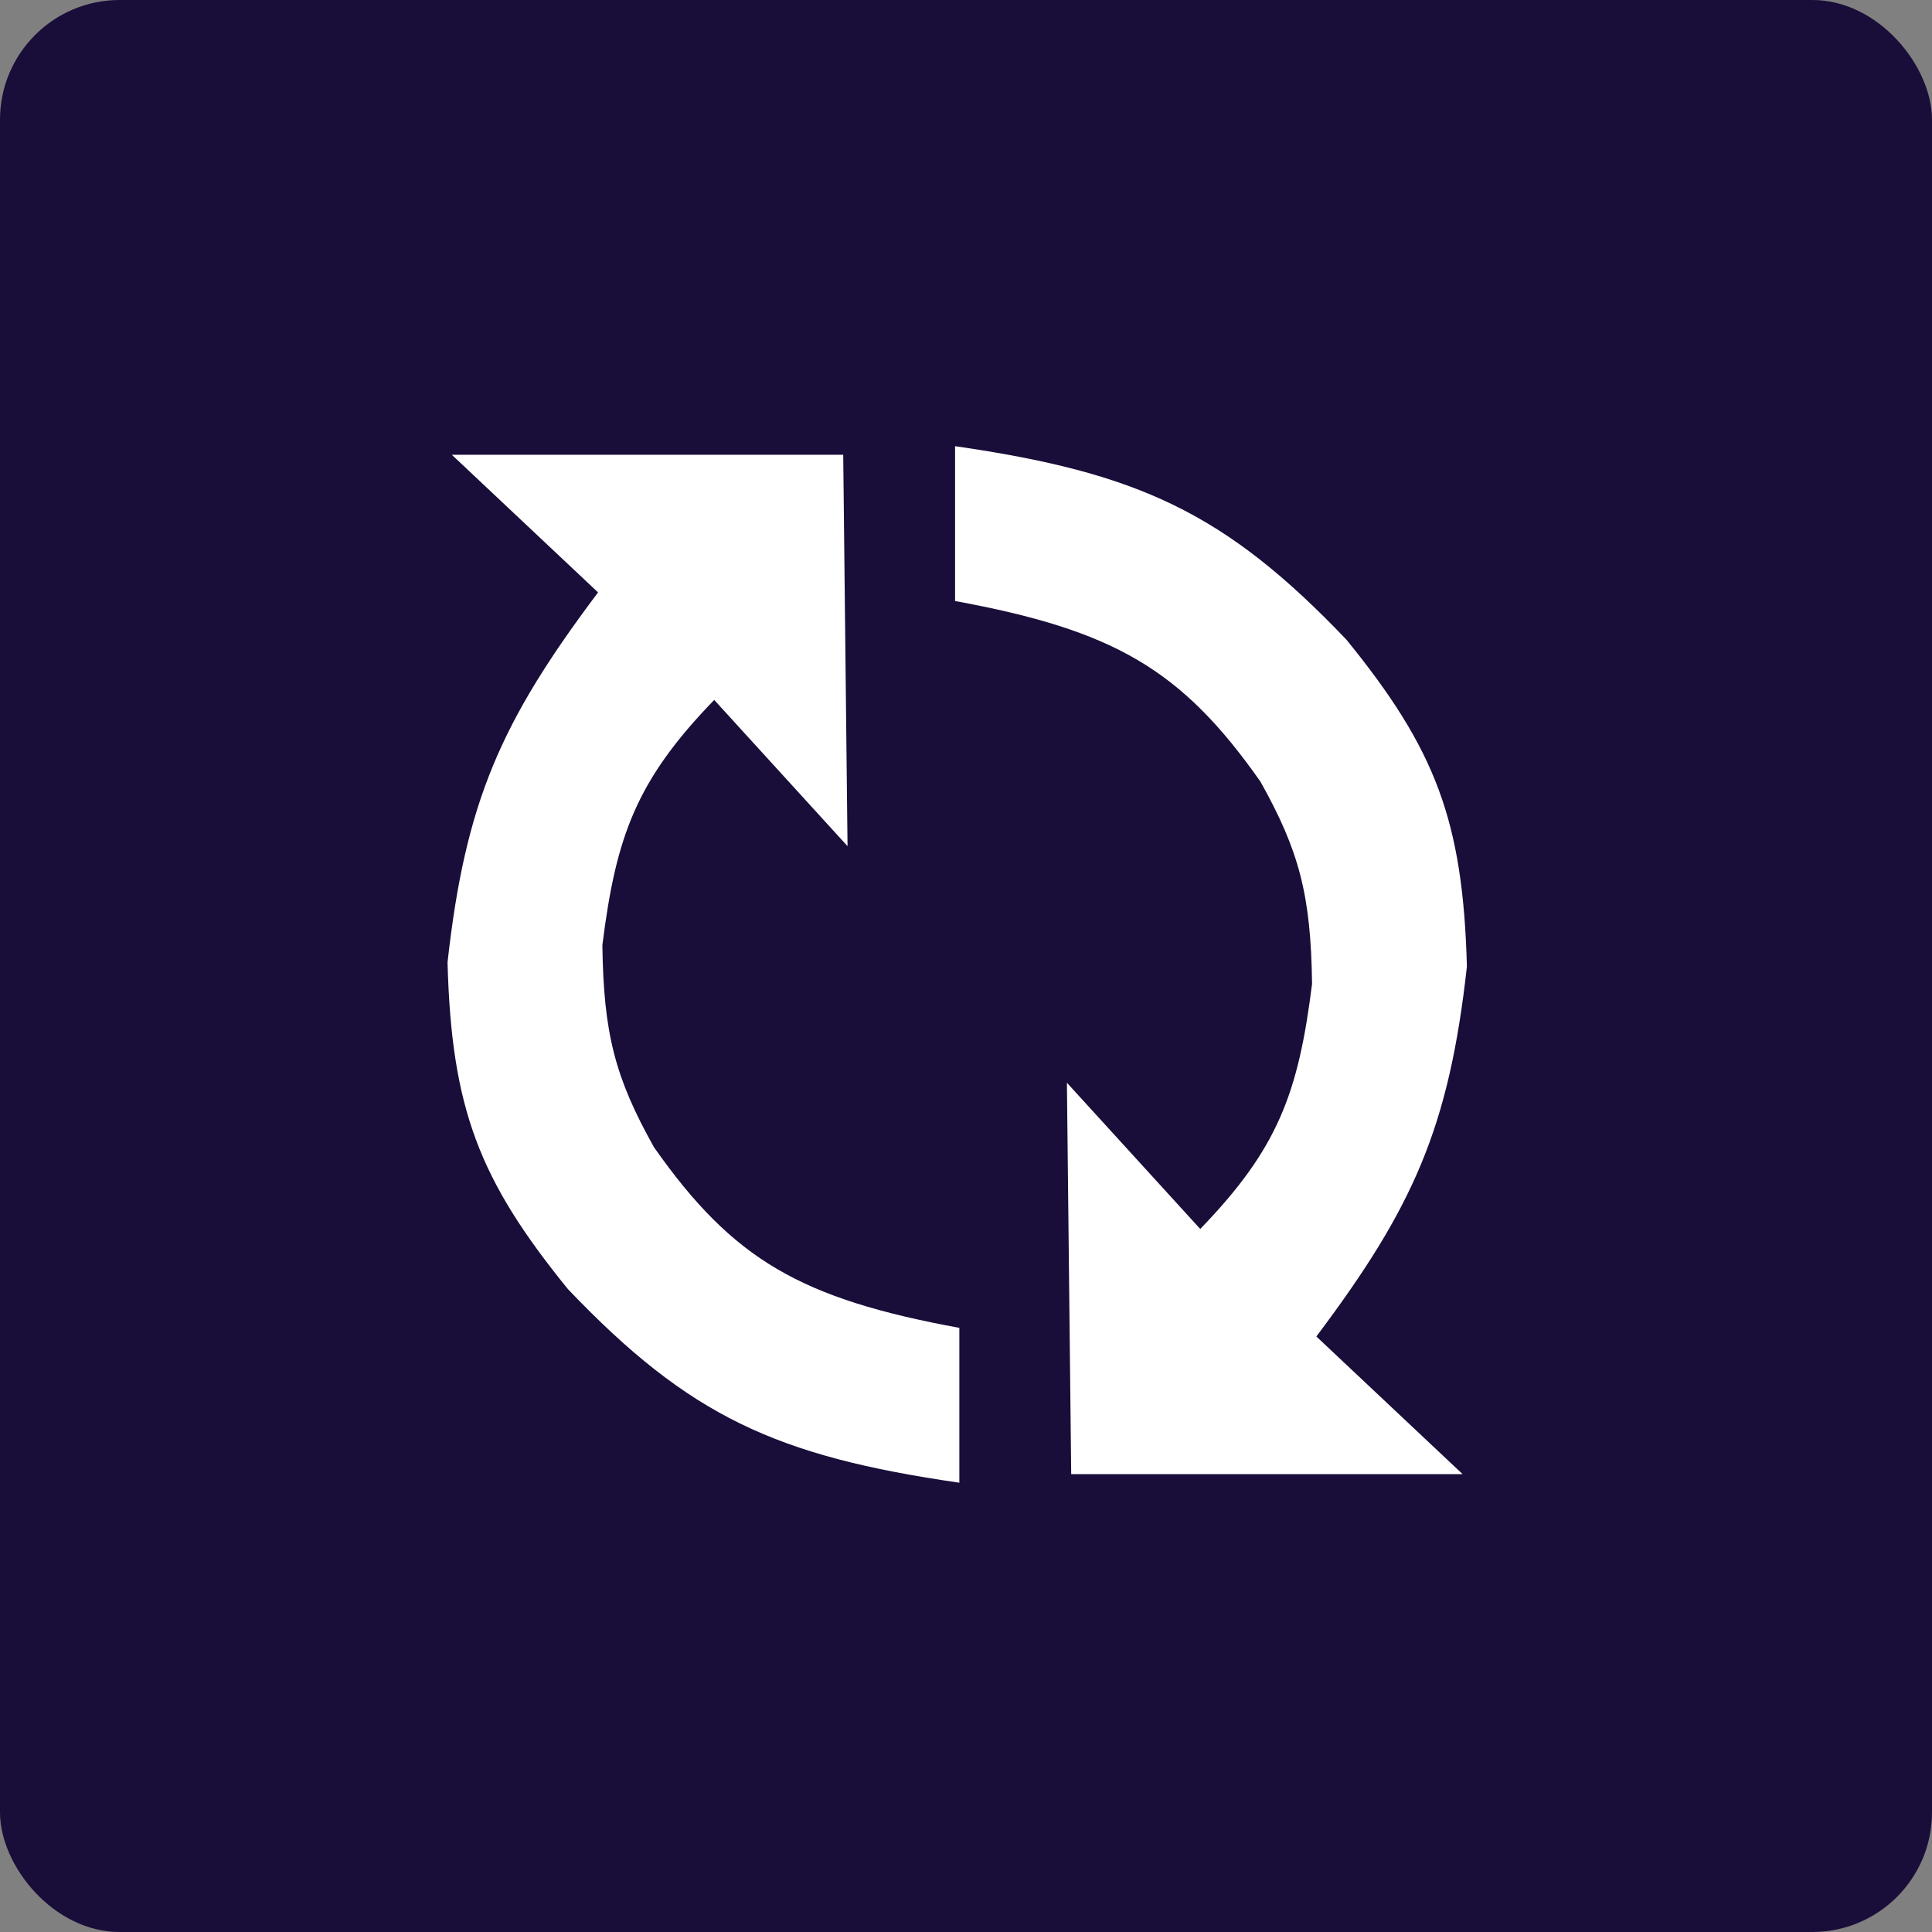 <?xml version="1.0" encoding="utf-8"?>
<svg xmlns="http://www.w3.org/2000/svg" fill="none" height="113" viewBox="0 0 113 113" width="113">
<rect x="0" y="0" width="113" height="113" fill="#808080" stroke="none"/>
<rect fill="#190D39" height="113" rx="7" width="113"/>
<path d="M56.111 77.665V86.722C45.41 85.173 40.319 82.845 33.219 75.401C28.026 69.013 26.404 64.839 26.176 56.283C27.219 46.877 29.303 42.2 34.98 34.649L26.427 26.599H49.319L49.571 49.491L41.773 40.938C37.229 45.633 36.033 48.881 35.232 55.277C35.302 60.462 35.977 63.04 38.251 67.1C42.89 73.706 46.85 75.959 56.111 77.665Z" fill="white"/>
<path d="M55.861 35.152V26.096C66.562 27.644 71.654 29.972 78.753 37.416C83.947 43.804 85.569 47.978 85.797 56.534C84.753 65.941 82.669 70.617 76.992 78.169L85.545 86.219H62.653L62.402 63.327L70.2 71.88C74.744 67.184 75.94 63.937 76.741 57.541C76.67 52.355 75.995 49.778 73.722 45.717C69.083 39.111 65.122 36.859 55.861 35.152Z" fill="white"/>
</svg>